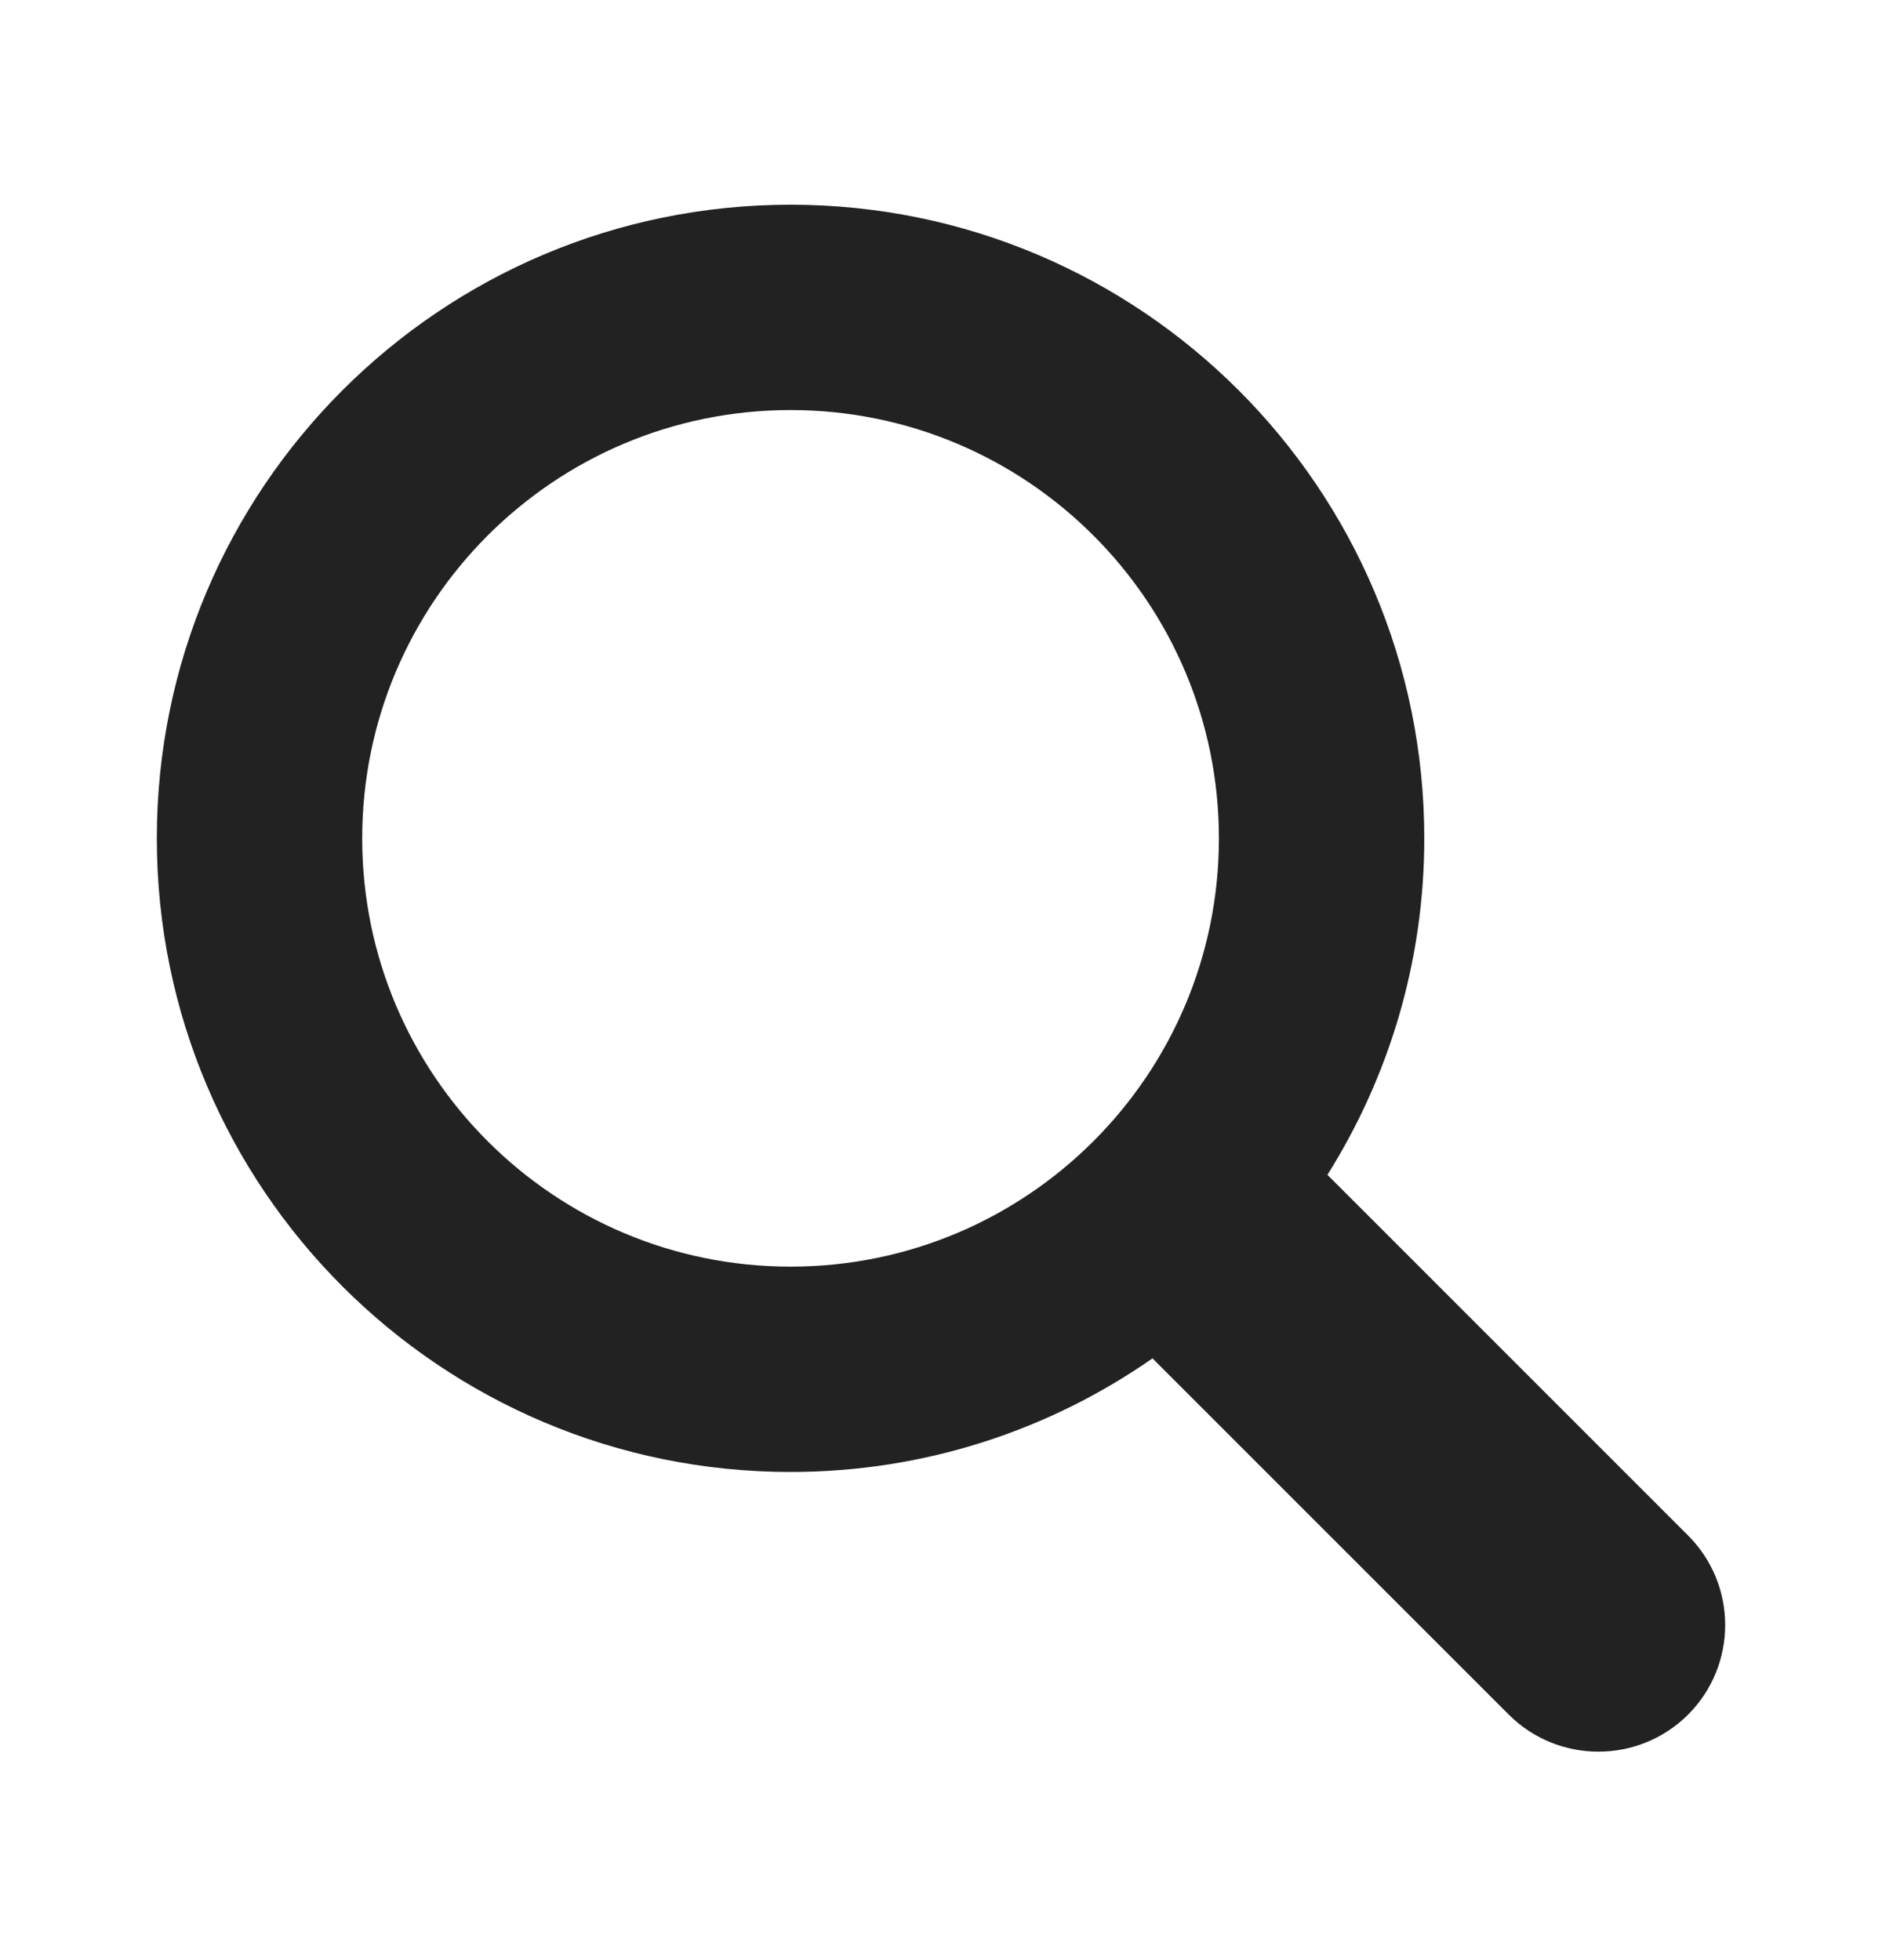 <svg width="24" height="25" viewBox="0 0 24 25" fill="none" xmlns="http://www.w3.org/2000/svg">
<g clip-path="url(#clip0_840_4987)">
<path d="M21.526 19.583L16.928 14.984C17.709 13.74 18.163 12.27 18.163 10.693C18.163 6.229 14.545 2.611 10.081 2.611C5.618 2.611 2 6.229 2 10.693C2 15.156 5.618 18.774 10.081 18.774C11.798 18.774 13.389 18.237 14.697 17.325L19.241 21.869C19.556 22.184 19.97 22.341 20.383 22.341C20.797 22.341 21.211 22.184 21.527 21.869C22.158 21.237 22.158 20.214 21.526 19.583ZM10.081 16.155C7.065 16.155 4.619 13.71 4.619 10.693C4.619 7.676 7.065 5.23 10.081 5.23C13.098 5.23 15.544 7.676 15.544 10.693C15.544 13.71 13.098 16.155 10.081 16.155Z" fill="#222222"/>
</g>
<defs>
<clipPath id="clip0_840_4987">
<rect width="20" height="20" fill="white" transform="translate(2 2.476)"/>
</clipPath>
</defs>
</svg>
